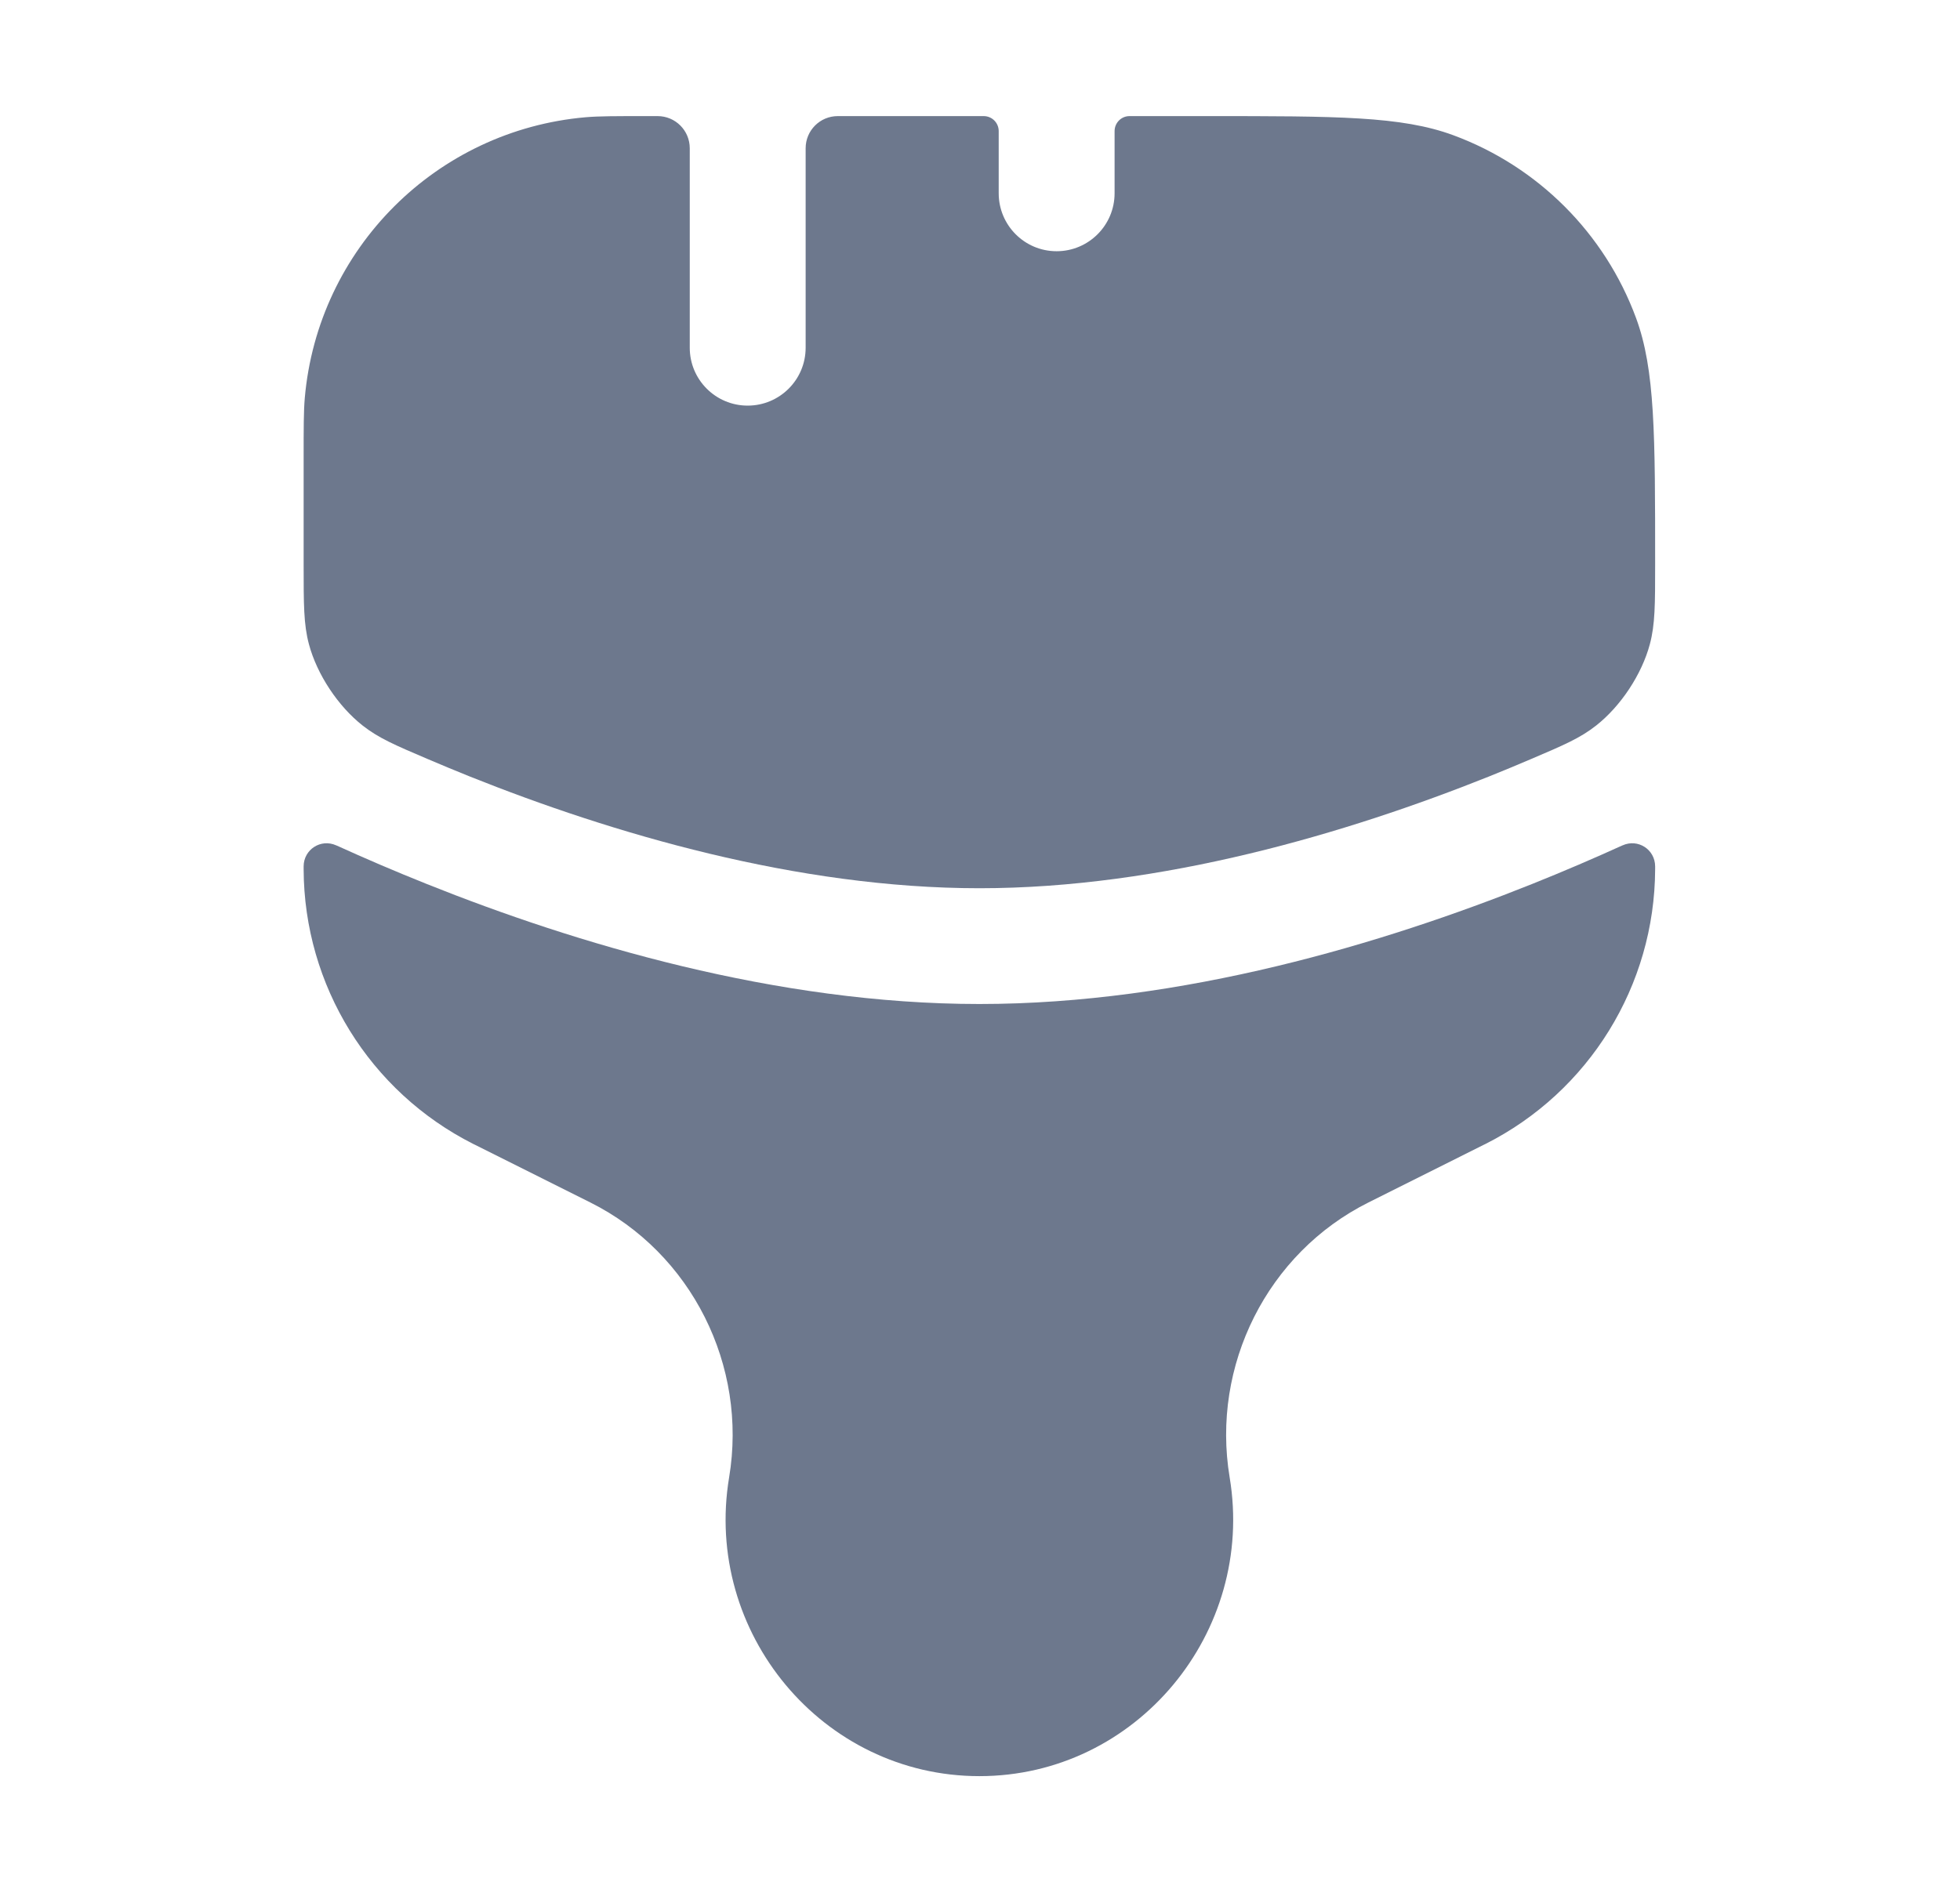 <svg width="24" height="23" viewBox="0 0 24 23" fill="none" xmlns="http://www.w3.org/2000/svg">
<path d="M12.045 1.422C12.147 1.422 12.229 1.504 12.229 1.606V2.367C12.229 2.759 12.546 3.077 12.938 3.077V3.077C13.33 3.077 13.648 2.759 13.648 2.367V1.606C13.648 1.504 13.73 1.422 13.831 1.422H14.781C16.367 1.422 17.161 1.422 17.795 1.656C18.832 2.039 19.65 2.857 20.033 3.894C20.267 4.528 20.267 5.322 20.267 6.908V6.908C20.267 7.402 20.267 7.649 20.202 7.891C20.103 8.261 19.846 8.649 19.545 8.886C19.348 9.041 19.148 9.126 18.747 9.297C18.582 9.368 18.409 9.439 18.231 9.511C16.496 10.205 14.228 10.879 11.993 10.879C9.757 10.879 7.489 10.205 5.754 9.511C5.576 9.439 5.403 9.368 5.238 9.297C4.837 9.126 4.637 9.041 4.44 8.886C4.139 8.649 3.882 8.261 3.783 7.891C3.718 7.649 3.718 7.402 3.718 6.908V5.625C3.718 5.235 3.718 5.039 3.732 4.875C3.892 3.046 5.342 1.596 7.171 1.436C7.335 1.422 7.531 1.422 7.921 1.422H8.052C8.27 1.422 8.446 1.598 8.446 1.816V4.259C8.446 4.651 8.764 4.968 9.155 4.968V4.968C9.547 4.968 9.865 4.651 9.865 4.259V1.816C9.865 1.598 10.041 1.422 10.259 1.422H12.045Z" fill="#6D788D"/>
<path d="M4.127 10.358C4.121 10.355 4.118 10.354 4.117 10.354C3.928 10.269 3.719 10.404 3.718 10.611C3.718 10.612 3.718 10.614 3.718 10.62V10.62C3.718 10.634 3.718 10.641 3.718 10.647C3.723 12.07 4.526 13.371 5.797 14.012C5.803 14.015 5.809 14.018 5.822 14.024L7.227 14.727C8.469 15.347 9.156 16.727 8.928 18.095V18.095C8.612 19.993 10.069 21.754 11.993 21.754V21.754C13.916 21.754 15.373 19.993 15.057 18.095V18.095C14.829 16.727 15.517 15.347 16.758 14.727L18.163 14.024C18.176 14.018 18.182 14.015 18.188 14.012C19.459 13.371 20.262 12.07 20.267 10.647C20.267 10.641 20.267 10.634 20.267 10.62V10.62C20.267 10.614 20.267 10.612 20.267 10.611C20.266 10.404 20.057 10.269 19.868 10.354C19.867 10.354 19.864 10.355 19.858 10.358C19.524 10.51 19.155 10.669 18.758 10.828C16.946 11.553 14.486 12.297 11.993 12.297C9.5 12.297 7.039 11.553 5.228 10.828C4.83 10.669 4.461 10.51 4.127 10.358Z" fill="#6D788D"/>
</svg>
